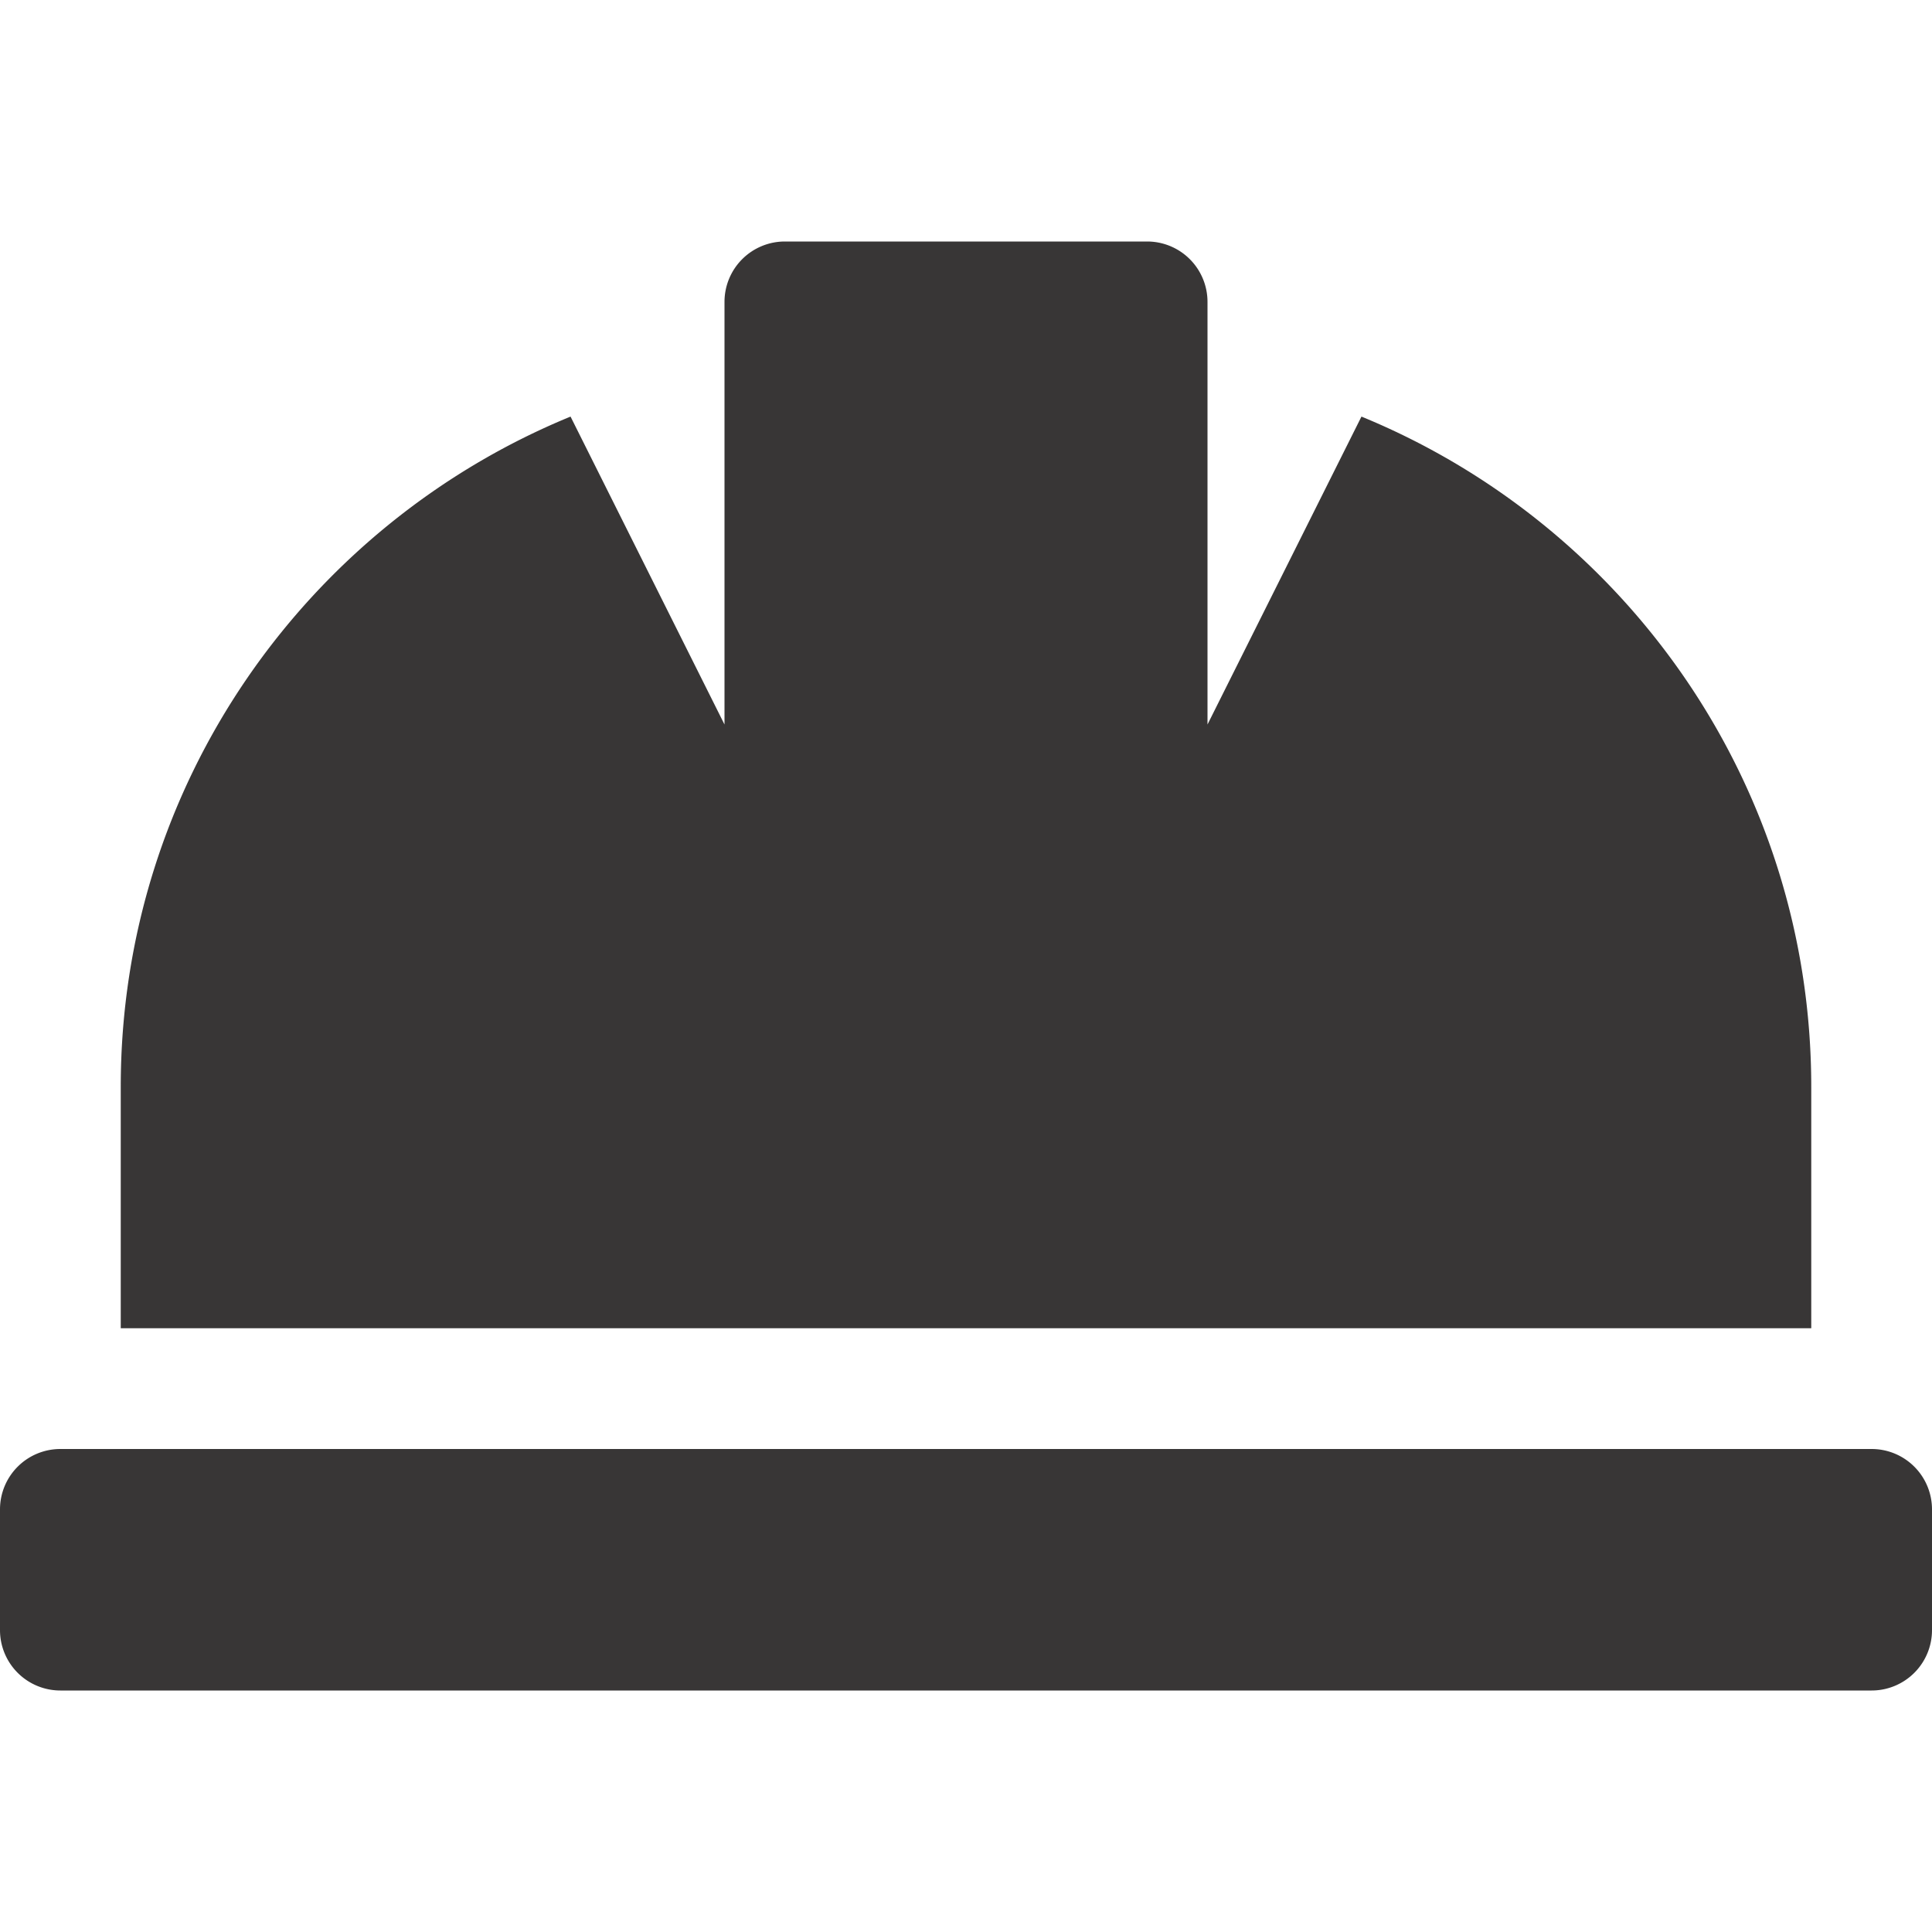 <svg xmlns="http://www.w3.org/2000/svg" height="16" width="16" viewBox="0 0 512 512"><!--!Font Awesome Free 6.5.0 by @fontawesome - https://fontawesome.com License - https://fontawesome.com/license/free Copyright 2023 Fonticons, Inc.--><path style="fill:#383636;" d="M480 288c0-80.3-49.3-148.9-119.2-177.6L320 192V80a16 16 0 0 0 -16-16h-96a16 16 0 0 0 -16 16v112l-40.8-81.6C81.3 139.1 32 207.8 32 288v64h448zm16 96H16a16 16 0 0 0 -16 16v32a16 16 0 0 0 16 16h480a16 16 0 0 0 16-16v-32a16 16 0 0 0 -16-16z"/></svg>